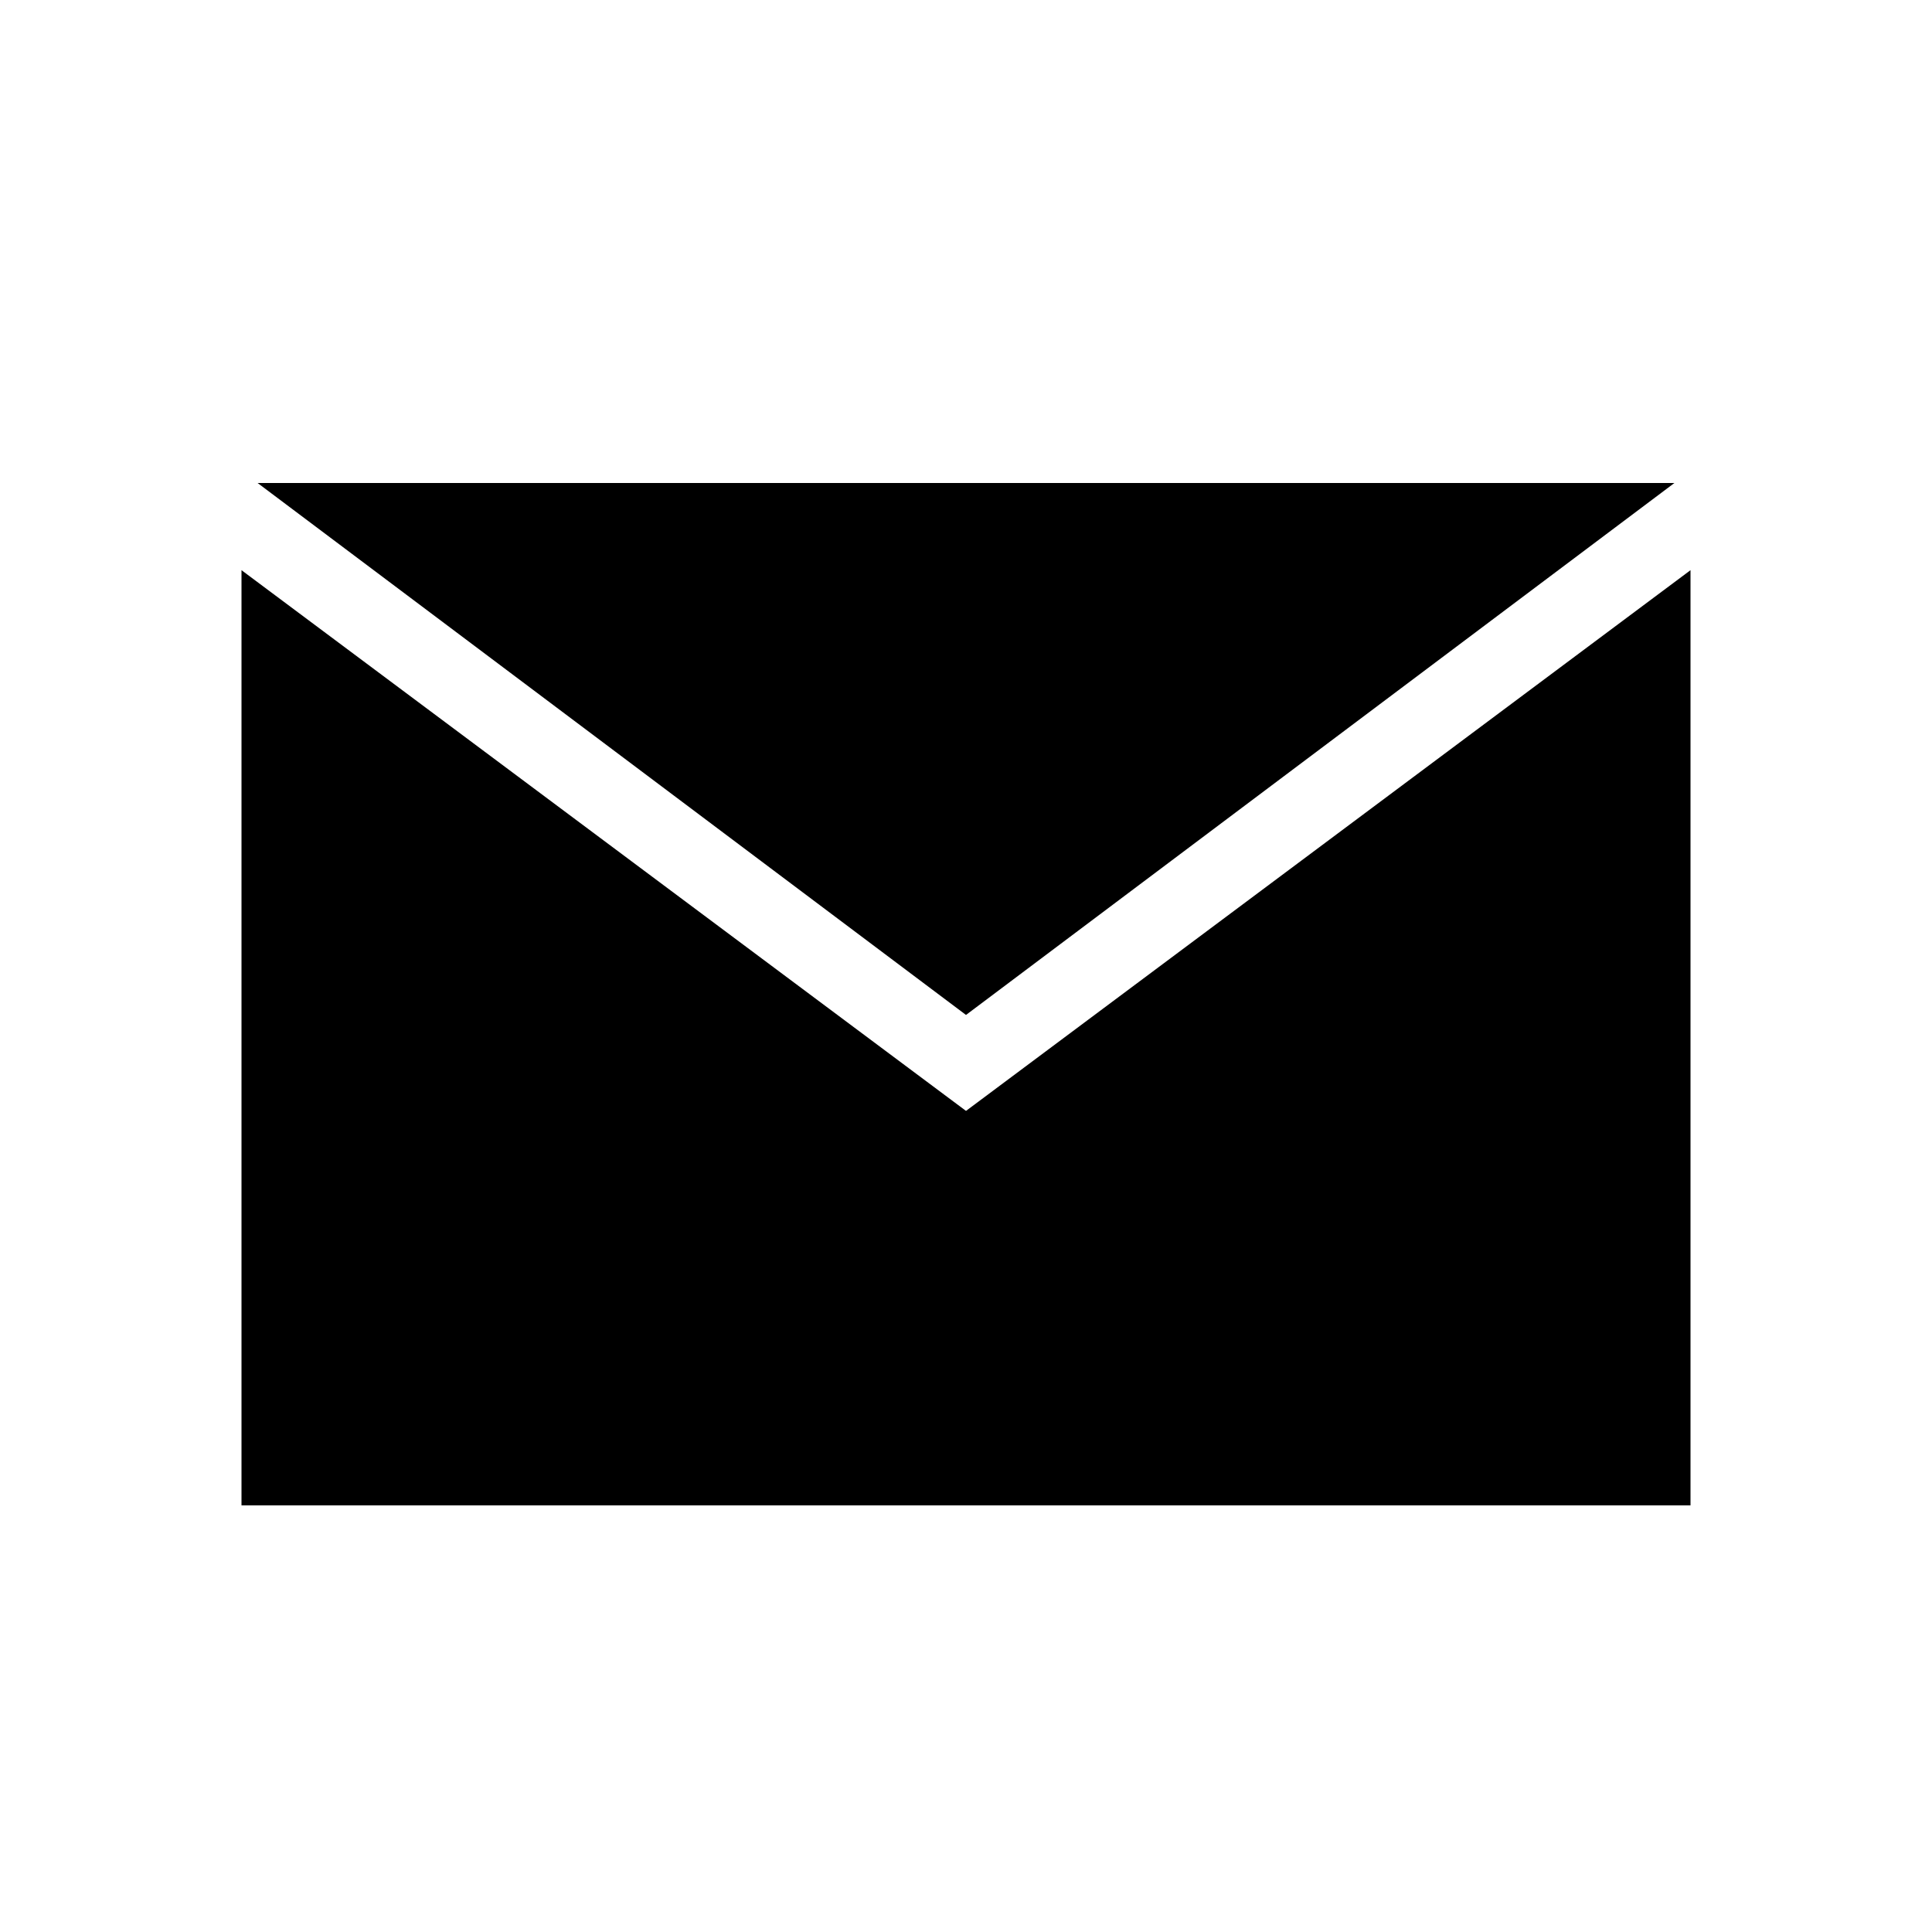 <!-- Graphic -->
<svg xmlns="http://www.w3.org/2000/svg" width="24" height="24">
  <path d="M 3.2 6 L 20.8 6 L 12 12.608 Z" fill="hsl(0, 0%, 0%)"></path>
  <path d="M 3 7.083 L 3 18.7 L 21 18.7 L 21 7.083 L 12 13.8 Z" fill="hsl(0, 0%, 0%)"></path>
</svg>
